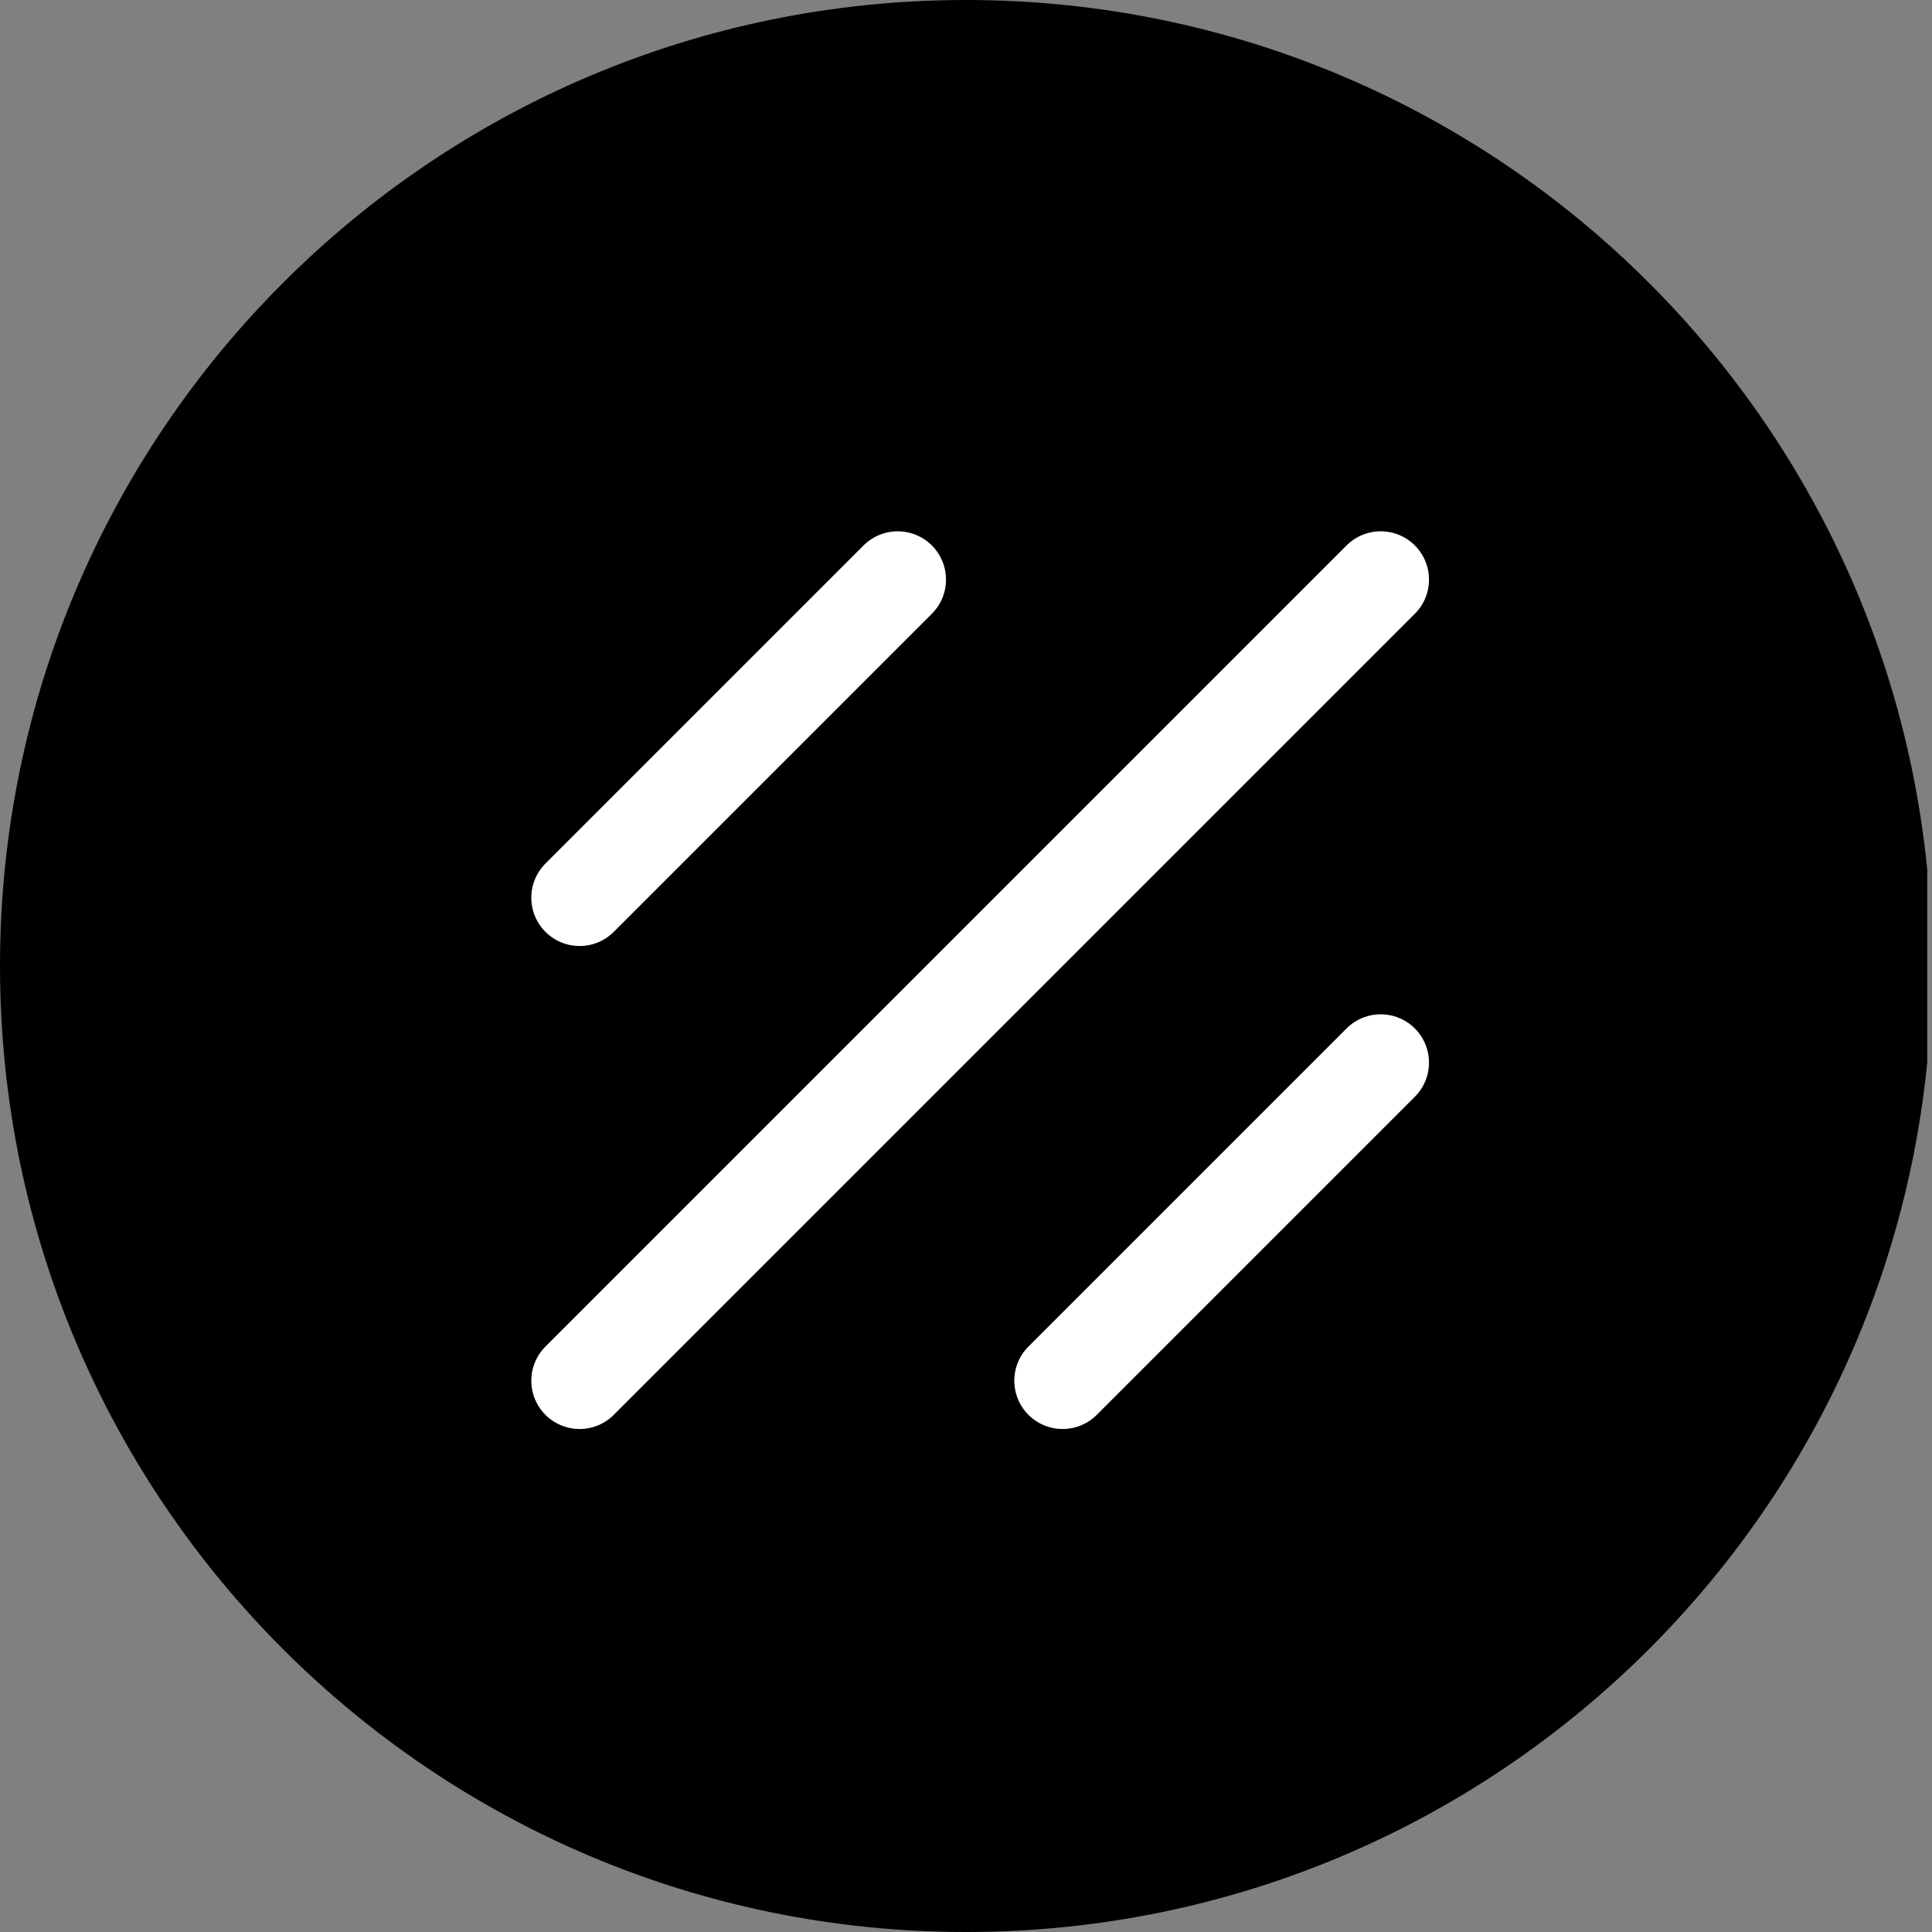 <svg xmlns="http://www.w3.org/2000/svg" width="20" height="20" fill="none"><rect width="100%" height="100%" fill="#808080" stroke="none"/><g clip-path="url(#a)"><path d="M10 20c5.523 0 10-4.477 10-10S15.523 0 10 0 0 4.477 0 10s4.477 10 10 10z" fill="#000"/><path stroke="#fff" stroke-linecap="round" d="M6 9.293 9.293 6M11 14.293 14.293 11M6 14.293 14.293 6"/></g><defs><clipPath id="a"><path fill="#fff" d="M0 0h19.951v20H0z"/></clipPath></defs></svg>